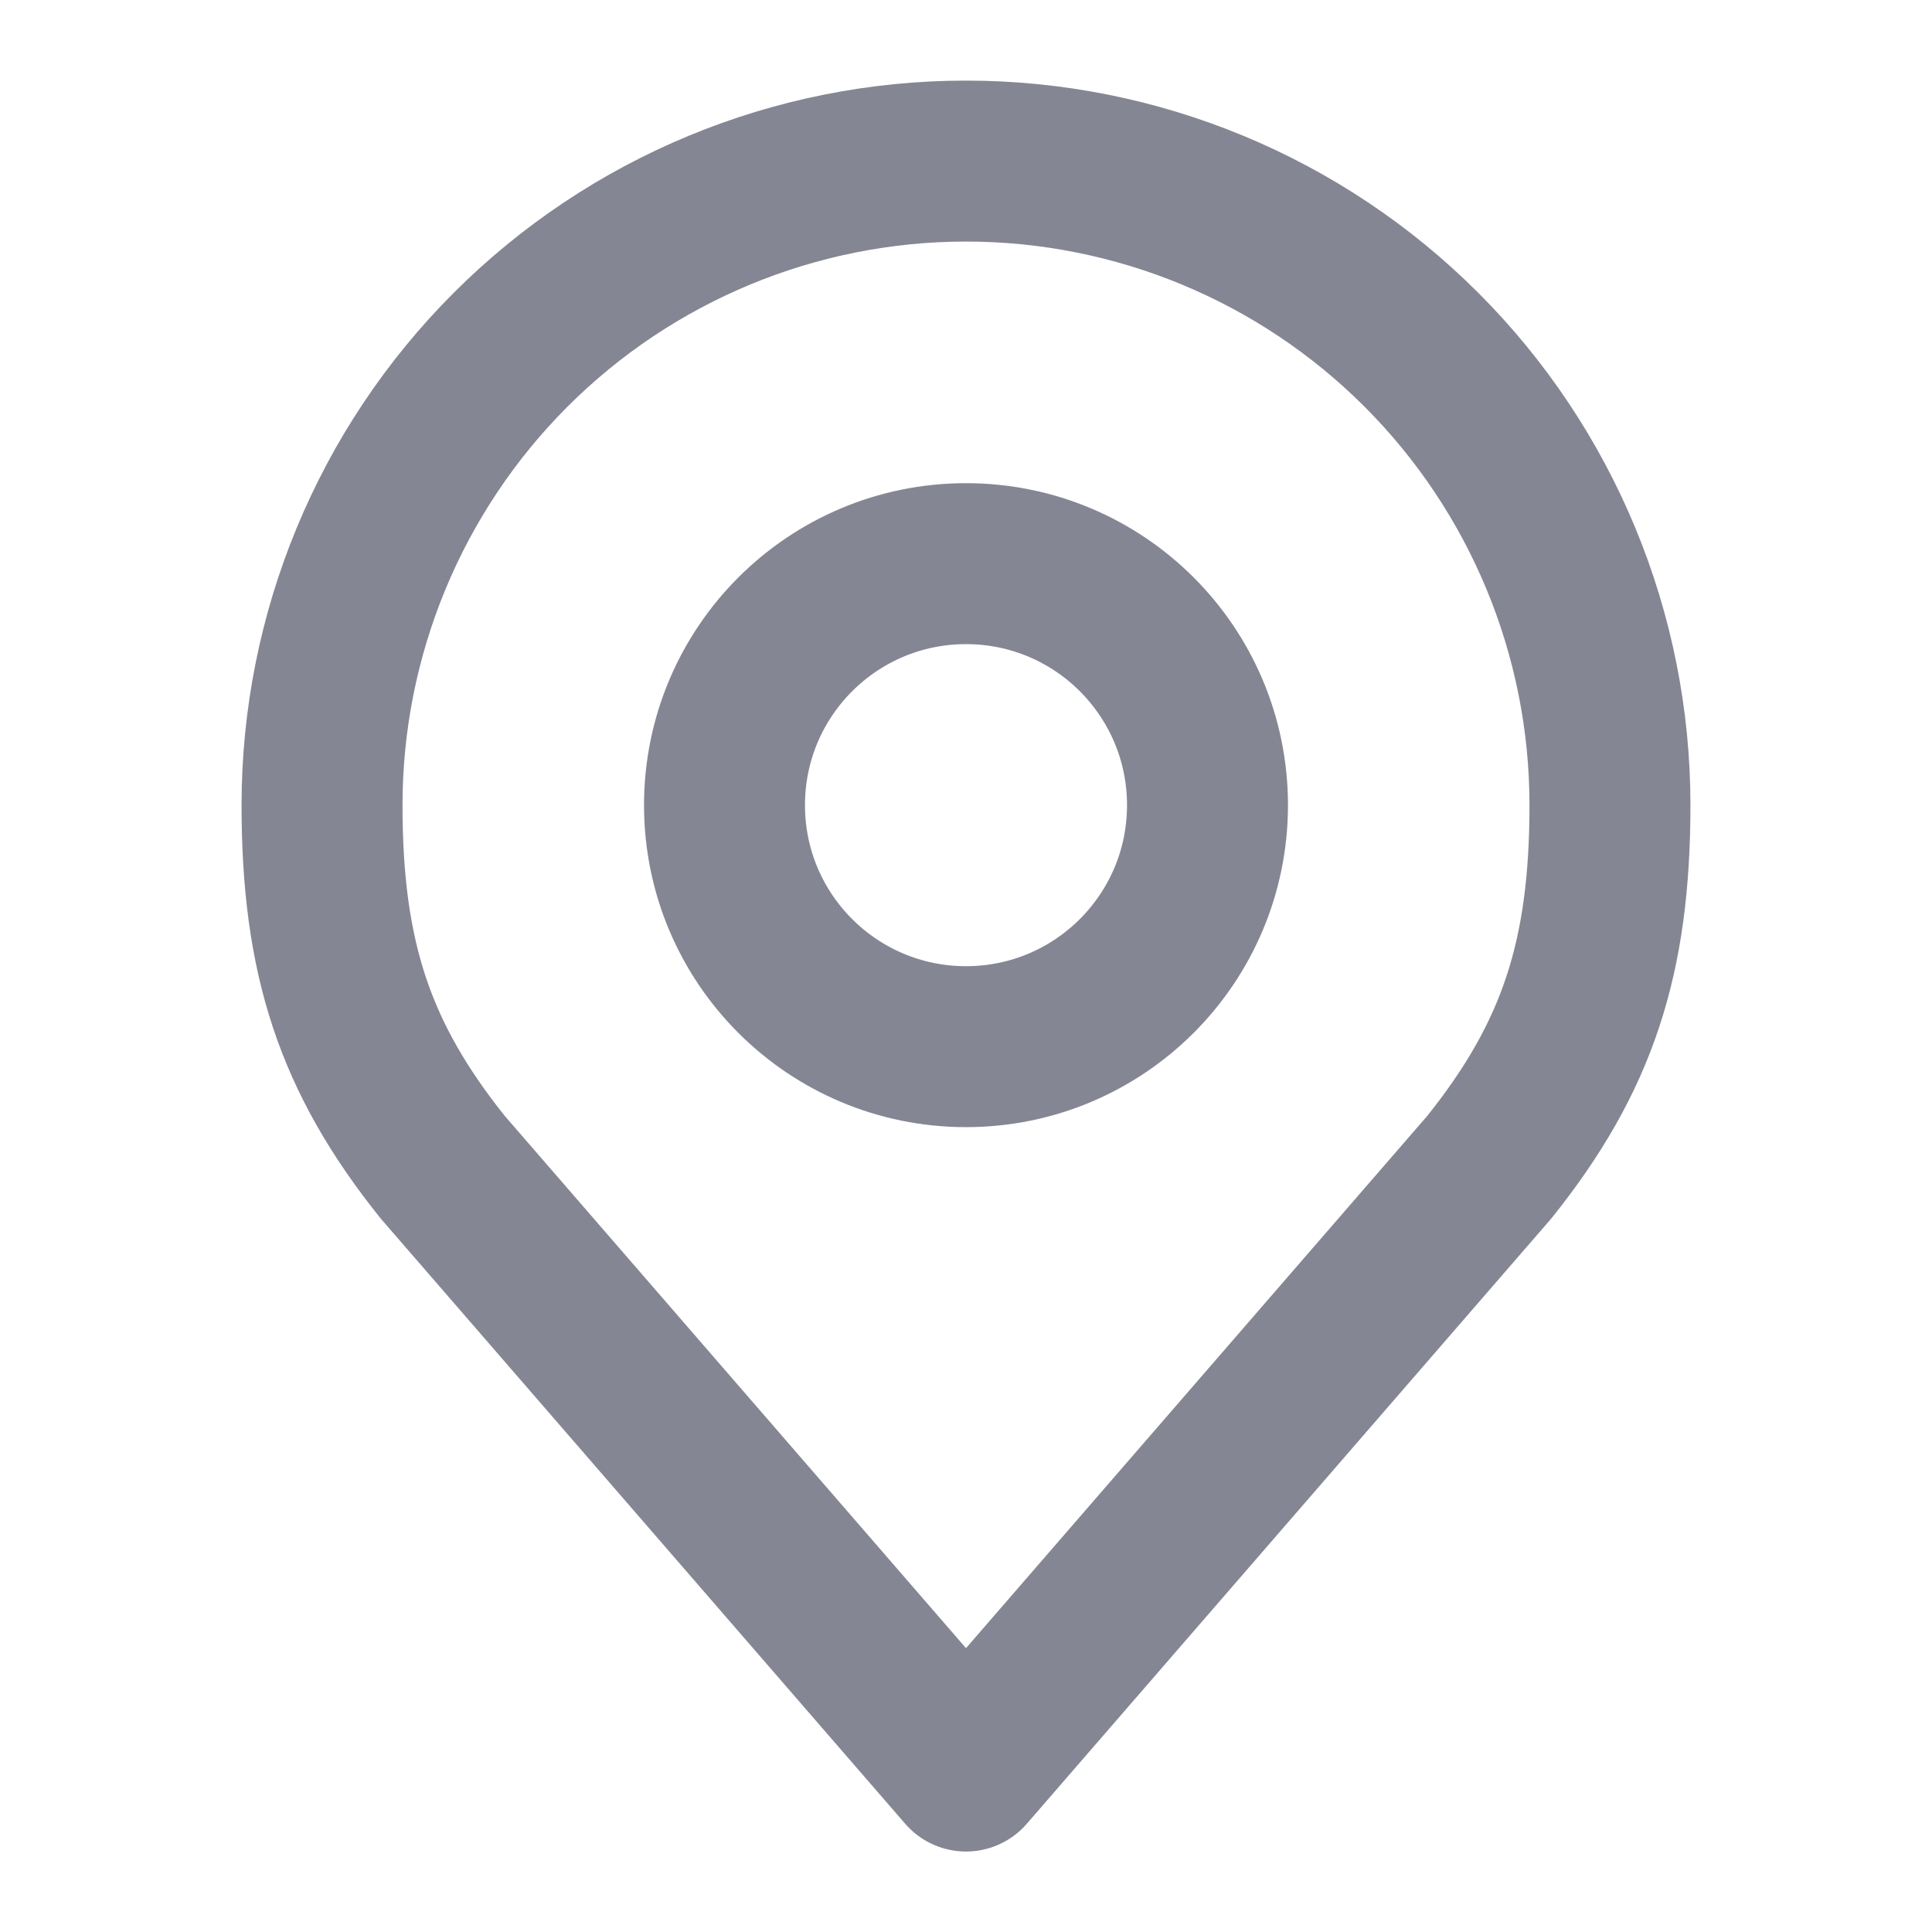 <svg xmlns="http://www.w3.org/2000/svg" width="16" height="16" viewBox="0 0 16 16" fill="none">
  <path d="M8 8.668C9.105 8.668 10 7.773 10 6.668C10 5.563 9.105 4.668 8 4.668C6.895 4.668 6 5.563 6 6.668C6 7.773 6.895 8.668 8 8.668Z" stroke="#858693" stroke-width="1.333" stroke-linecap="round" stroke-linejoin="round"/>
  <path d="M8 1.334C6.586 1.334 5.229 1.896 4.229 2.896C3.229 3.896 2.667 5.253 2.667 6.667C2.667 7.929 2.935 8.754 3.667 9.667L8 14.667L12.333 9.667C13.065 8.754 13.333 7.929 13.333 6.667C13.333 5.253 12.771 3.896 11.771 2.896C10.771 1.896 9.415 1.334 8 1.334Z" stroke="#858693" stroke-width="1.333" stroke-linecap="round" stroke-linejoin="round"/>
</svg>